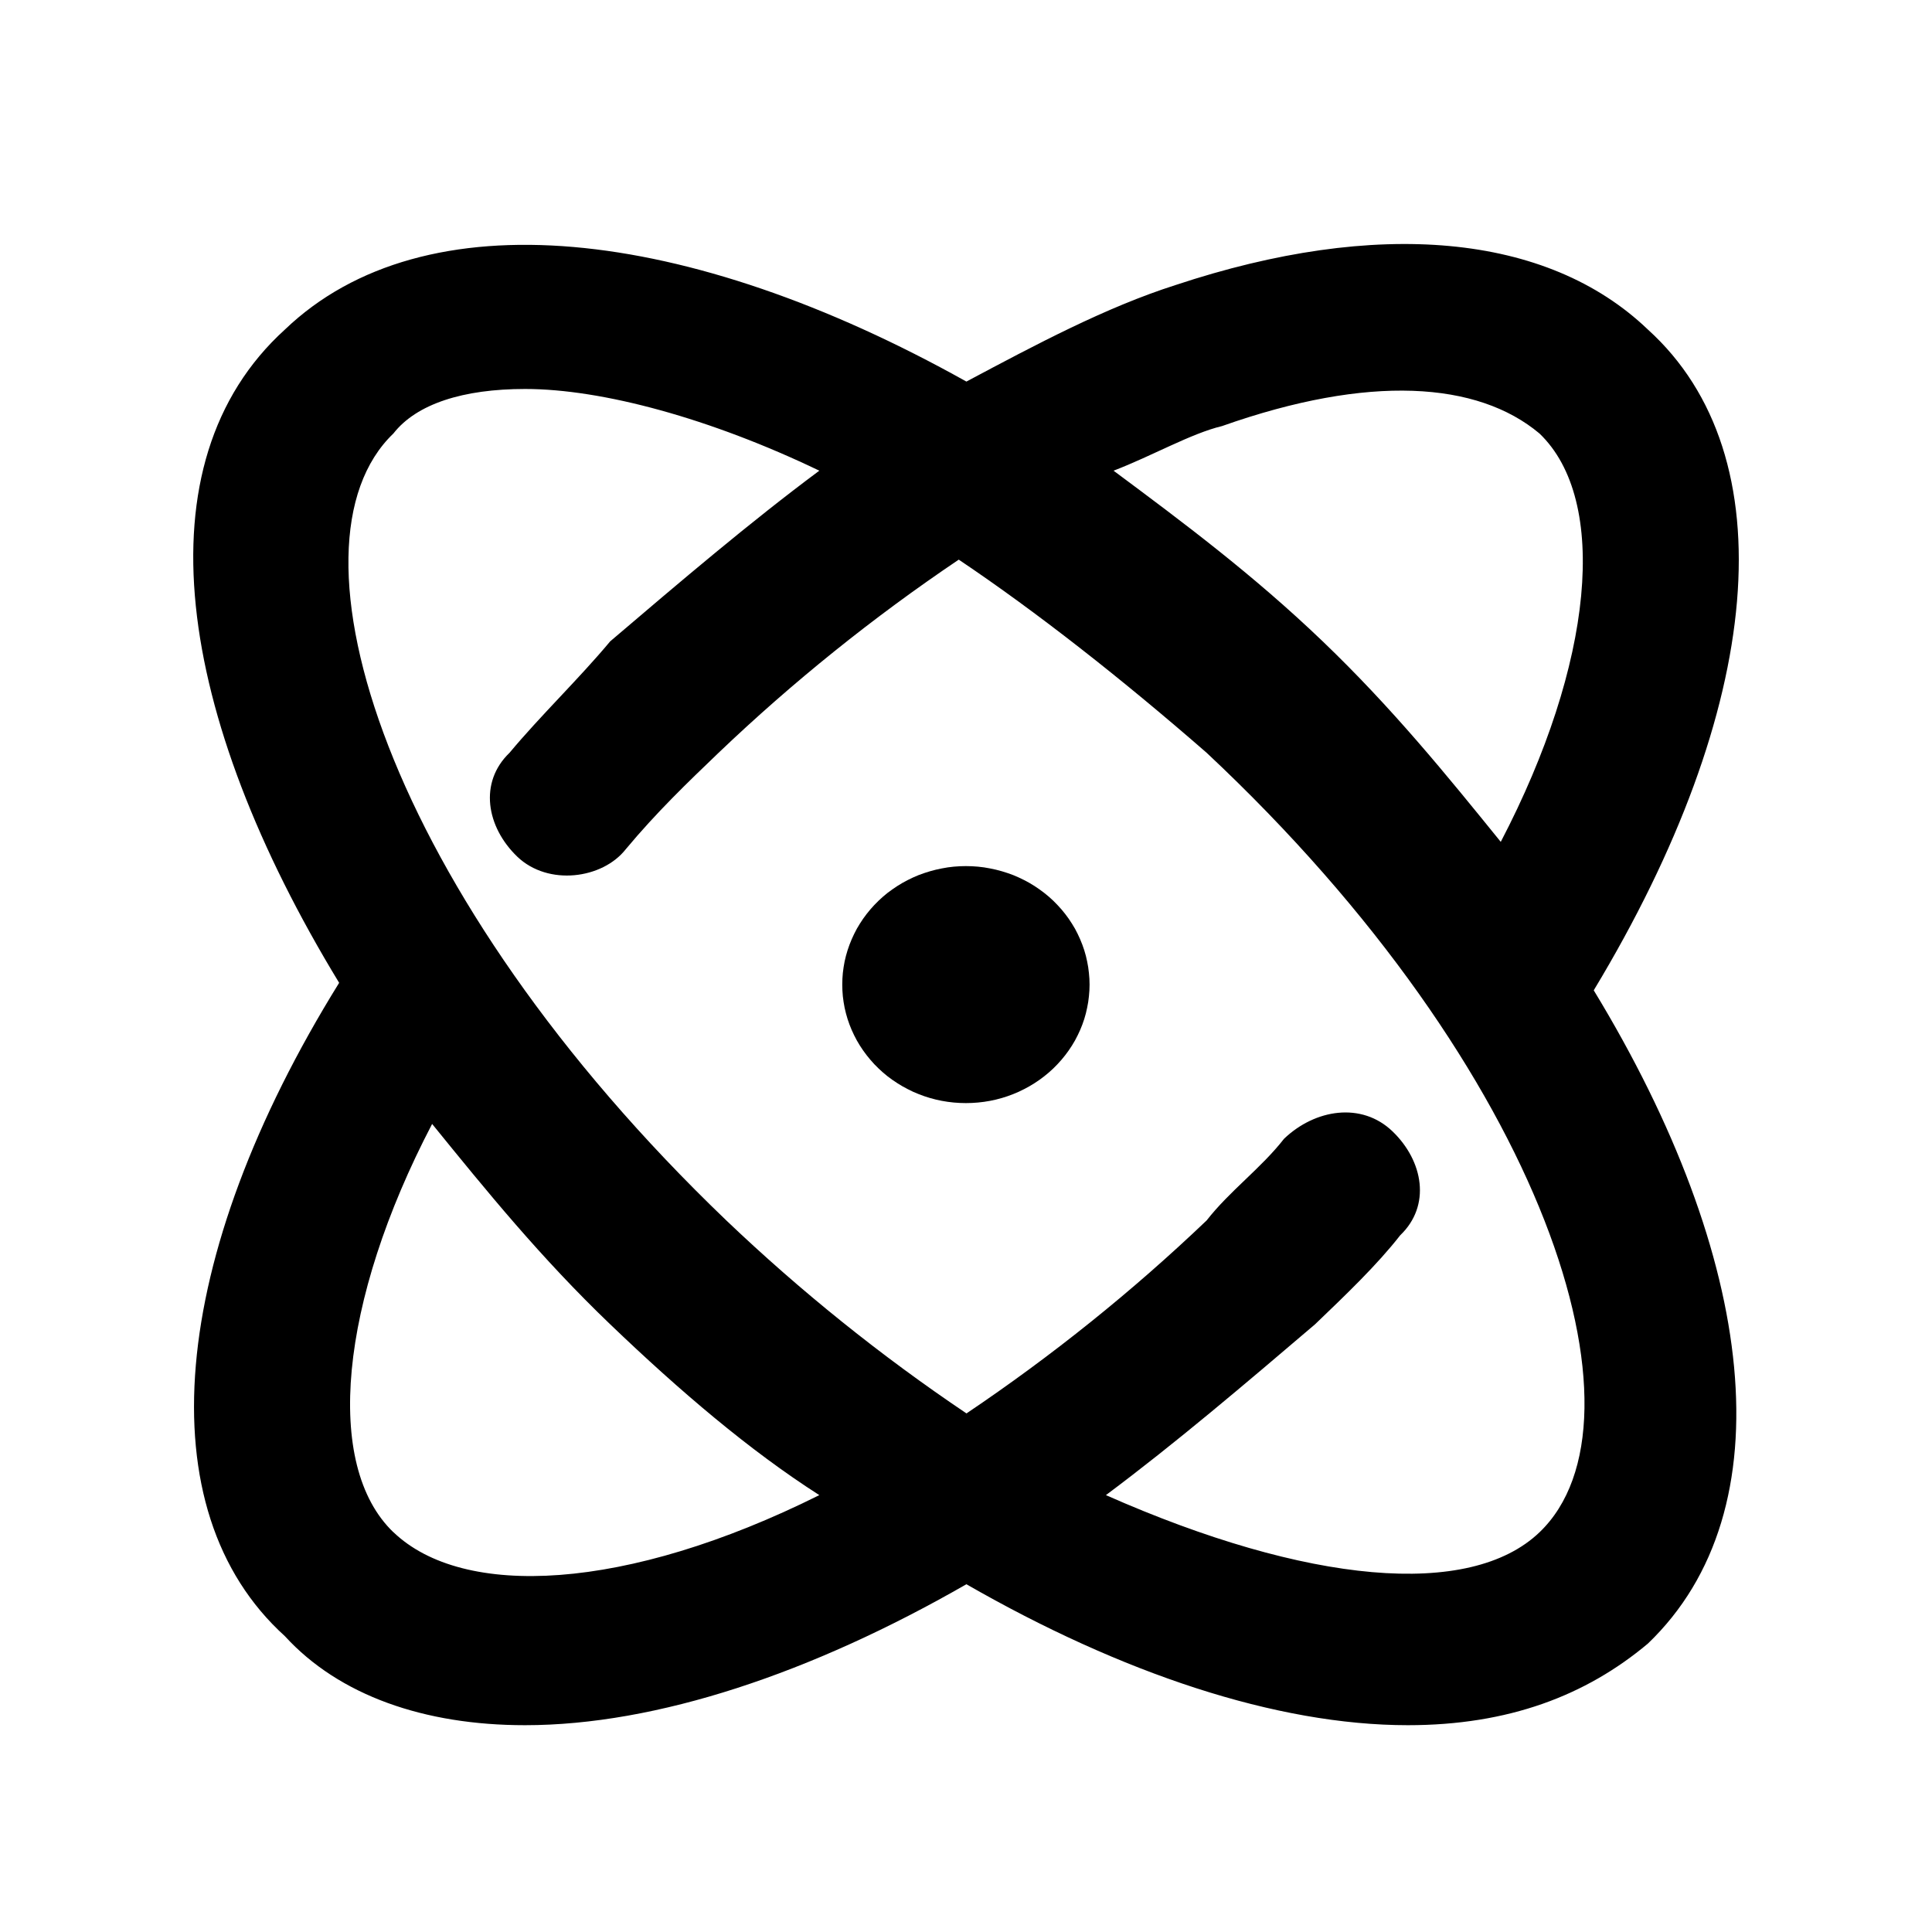 <svg viewBox="0 0 24 24" height="24" width="24" version="1.1" fill="none" xmlns:xlink="http://www.w3.org/1999/xlink" xmlns="http://www.w3.org/2000/svg"><defs><clipPath id="master_svg0_100_062"><rect rx="0" height="24" width="24" y="0" x="0"></rect></clipPath><clipPath id="master_svg1_100_075"><rect rx="0" height="23" width="24" y="1" x="0"></rect></clipPath></defs><g clip-path="url(#master_svg0_100_062)"><rect fill-opacity="0" fill="#FFFFFF" rx="0" height="24" width="24" y="0" x="0"></rect><g clip-path="url(#master_svg1_100_075)"><g><path style="mix-blend-mode:passthrough" fill-opacity="1" fill="#000000" d="M20.471,4.094C19.22,2.895,17.104,2.71,14.603,3.541C13.737,3.817,12.871,4.279,12.005,4.74C8.541,2.803,5.271,2.434,3.539,4.094C1.711,5.754,2.192,8.889,4.213,12.209C2.096,15.622,1.807,18.757,3.539,20.325C4.213,21.062,5.271,21.431,6.522,21.431C8.156,21.431,10.081,20.785,12.005,19.68C13.929,20.785,15.854,21.431,17.489,21.431C18.739,21.431,19.701,21.063,20.471,20.417C22.203,18.757,21.818,15.622,19.798,12.302C21.914,8.797,22.203,5.662,20.471,4.094ZM15.18,5.293C17.008,4.647,18.355,4.74,19.124,5.385C19.99,6.215,19.798,8.244,18.643,10.458C17.97,9.627,17.297,8.797,16.431,7.967C15.565,7.137,14.699,6.491,13.833,5.847C14.314,5.663,14.795,5.385,15.18,5.293ZM4.887,19.034C4.021,18.204,4.213,16.174,5.368,13.962C6.042,14.792,6.715,15.622,7.58,16.451C8.446,17.281,9.312,18.019,10.178,18.573C7.772,19.772,5.753,19.864,4.887,19.033L4.887,19.034ZM19.125,19.034C18.259,19.864,16.24,19.679,13.738,18.573C14.604,17.927,15.47,17.189,16.336,16.451C16.72,16.083,17.106,15.714,17.394,15.345C17.779,14.977,17.682,14.423,17.298,14.054C16.914,13.685,16.336,13.778,15.951,14.146C15.663,14.515,15.277,14.792,14.989,15.161C14.068,16.04,13.07,16.842,12.006,17.558C10.942,16.842,9.945,16.04,9.023,15.161C4.789,11.103,3.443,6.768,4.887,5.385C5.175,5.017,5.753,4.832,6.523,4.832C7.484,4.832,8.831,5.2,10.178,5.847C9.312,6.491,8.446,7.229,7.58,7.967C7.196,8.428,6.715,8.889,6.33,9.351C5.946,9.719,6.042,10.273,6.426,10.642C6.811,11.01,7.484,10.918,7.773,10.55C8.157,10.089,8.542,9.72,8.927,9.351C9.849,8.471,10.846,7.669,11.91,6.952C12.872,7.598,13.93,8.428,14.989,9.351C19.222,13.316,20.568,17.65,19.125,19.034Z"></path></g><g><path style="mix-blend-mode:passthrough" fill-opacity="1" fill="#000000" d="M13.535,12.231Q13.535,12.304,13.527,12.376Q13.52,12.448,13.505,12.518Q13.491,12.589,13.469,12.659Q13.447,12.728,13.418,12.795Q13.389,12.861,13.354,12.925Q13.318,12.989,13.276,13.049Q13.234,13.109,13.186,13.165Q13.138,13.221,13.085,13.272Q13.032,13.323,12.973,13.369Q12.915,13.415,12.852,13.455Q12.79,13.495,12.723,13.529Q12.656,13.564,12.587,13.591Q12.517,13.619,12.445,13.64Q12.373,13.661,12.299,13.675Q12.225,13.689,12.149,13.696Q12.074,13.703,11.999,13.703Q11.923,13.703,11.848,13.696Q11.773,13.689,11.699,13.675Q11.625,13.661,11.553,13.64Q11.481,13.619,11.411,13.591Q11.341,13.564,11.275,13.529Q11.208,13.495,11.146,13.455Q11.083,13.415,11.024,13.369Q10.966,13.323,10.913,13.272Q10.859,13.221,10.812,13.165Q10.764,13.109,10.722,13.049Q10.68,12.989,10.644,12.925Q10.609,12.861,10.58,12.795Q10.551,12.728,10.529,12.659Q10.507,12.589,10.492,12.518Q10.478,12.448,10.47,12.376Q10.463,12.304,10.463,12.231Q10.463,12.159,10.47,12.087Q10.478,12.015,10.492,11.944Q10.507,11.873,10.529,11.804Q10.551,11.735,10.58,11.668Q10.609,11.601,10.644,11.537Q10.68,11.474,10.722,11.413Q10.764,11.353,10.812,11.297Q10.859,11.242,10.913,11.19Q10.966,11.139,11.024,11.093Q11.083,11.048,11.146,11.007Q11.208,10.967,11.275,10.933Q11.341,10.899,11.411,10.871Q11.481,10.844,11.553,10.823Q11.625,10.802,11.699,10.788Q11.773,10.773,11.848,10.766Q11.923,10.759,11.999,10.759Q12.074,10.759,12.149,10.766Q12.225,10.773,12.299,10.788Q12.373,10.802,12.445,10.823Q12.517,10.844,12.587,10.871Q12.656,10.899,12.723,10.933Q12.79,10.967,12.852,11.007Q12.915,11.048,12.973,11.093Q13.032,11.139,13.085,11.19Q13.138,11.242,13.186,11.297Q13.234,11.353,13.276,11.413Q13.318,11.474,13.354,11.537Q13.389,11.601,13.418,11.668Q13.447,11.735,13.469,11.804Q13.491,11.873,13.505,11.944Q13.52,12.015,13.527,12.087Q13.535,12.159,13.535,12.231Z"></path></g></g></g></svg>